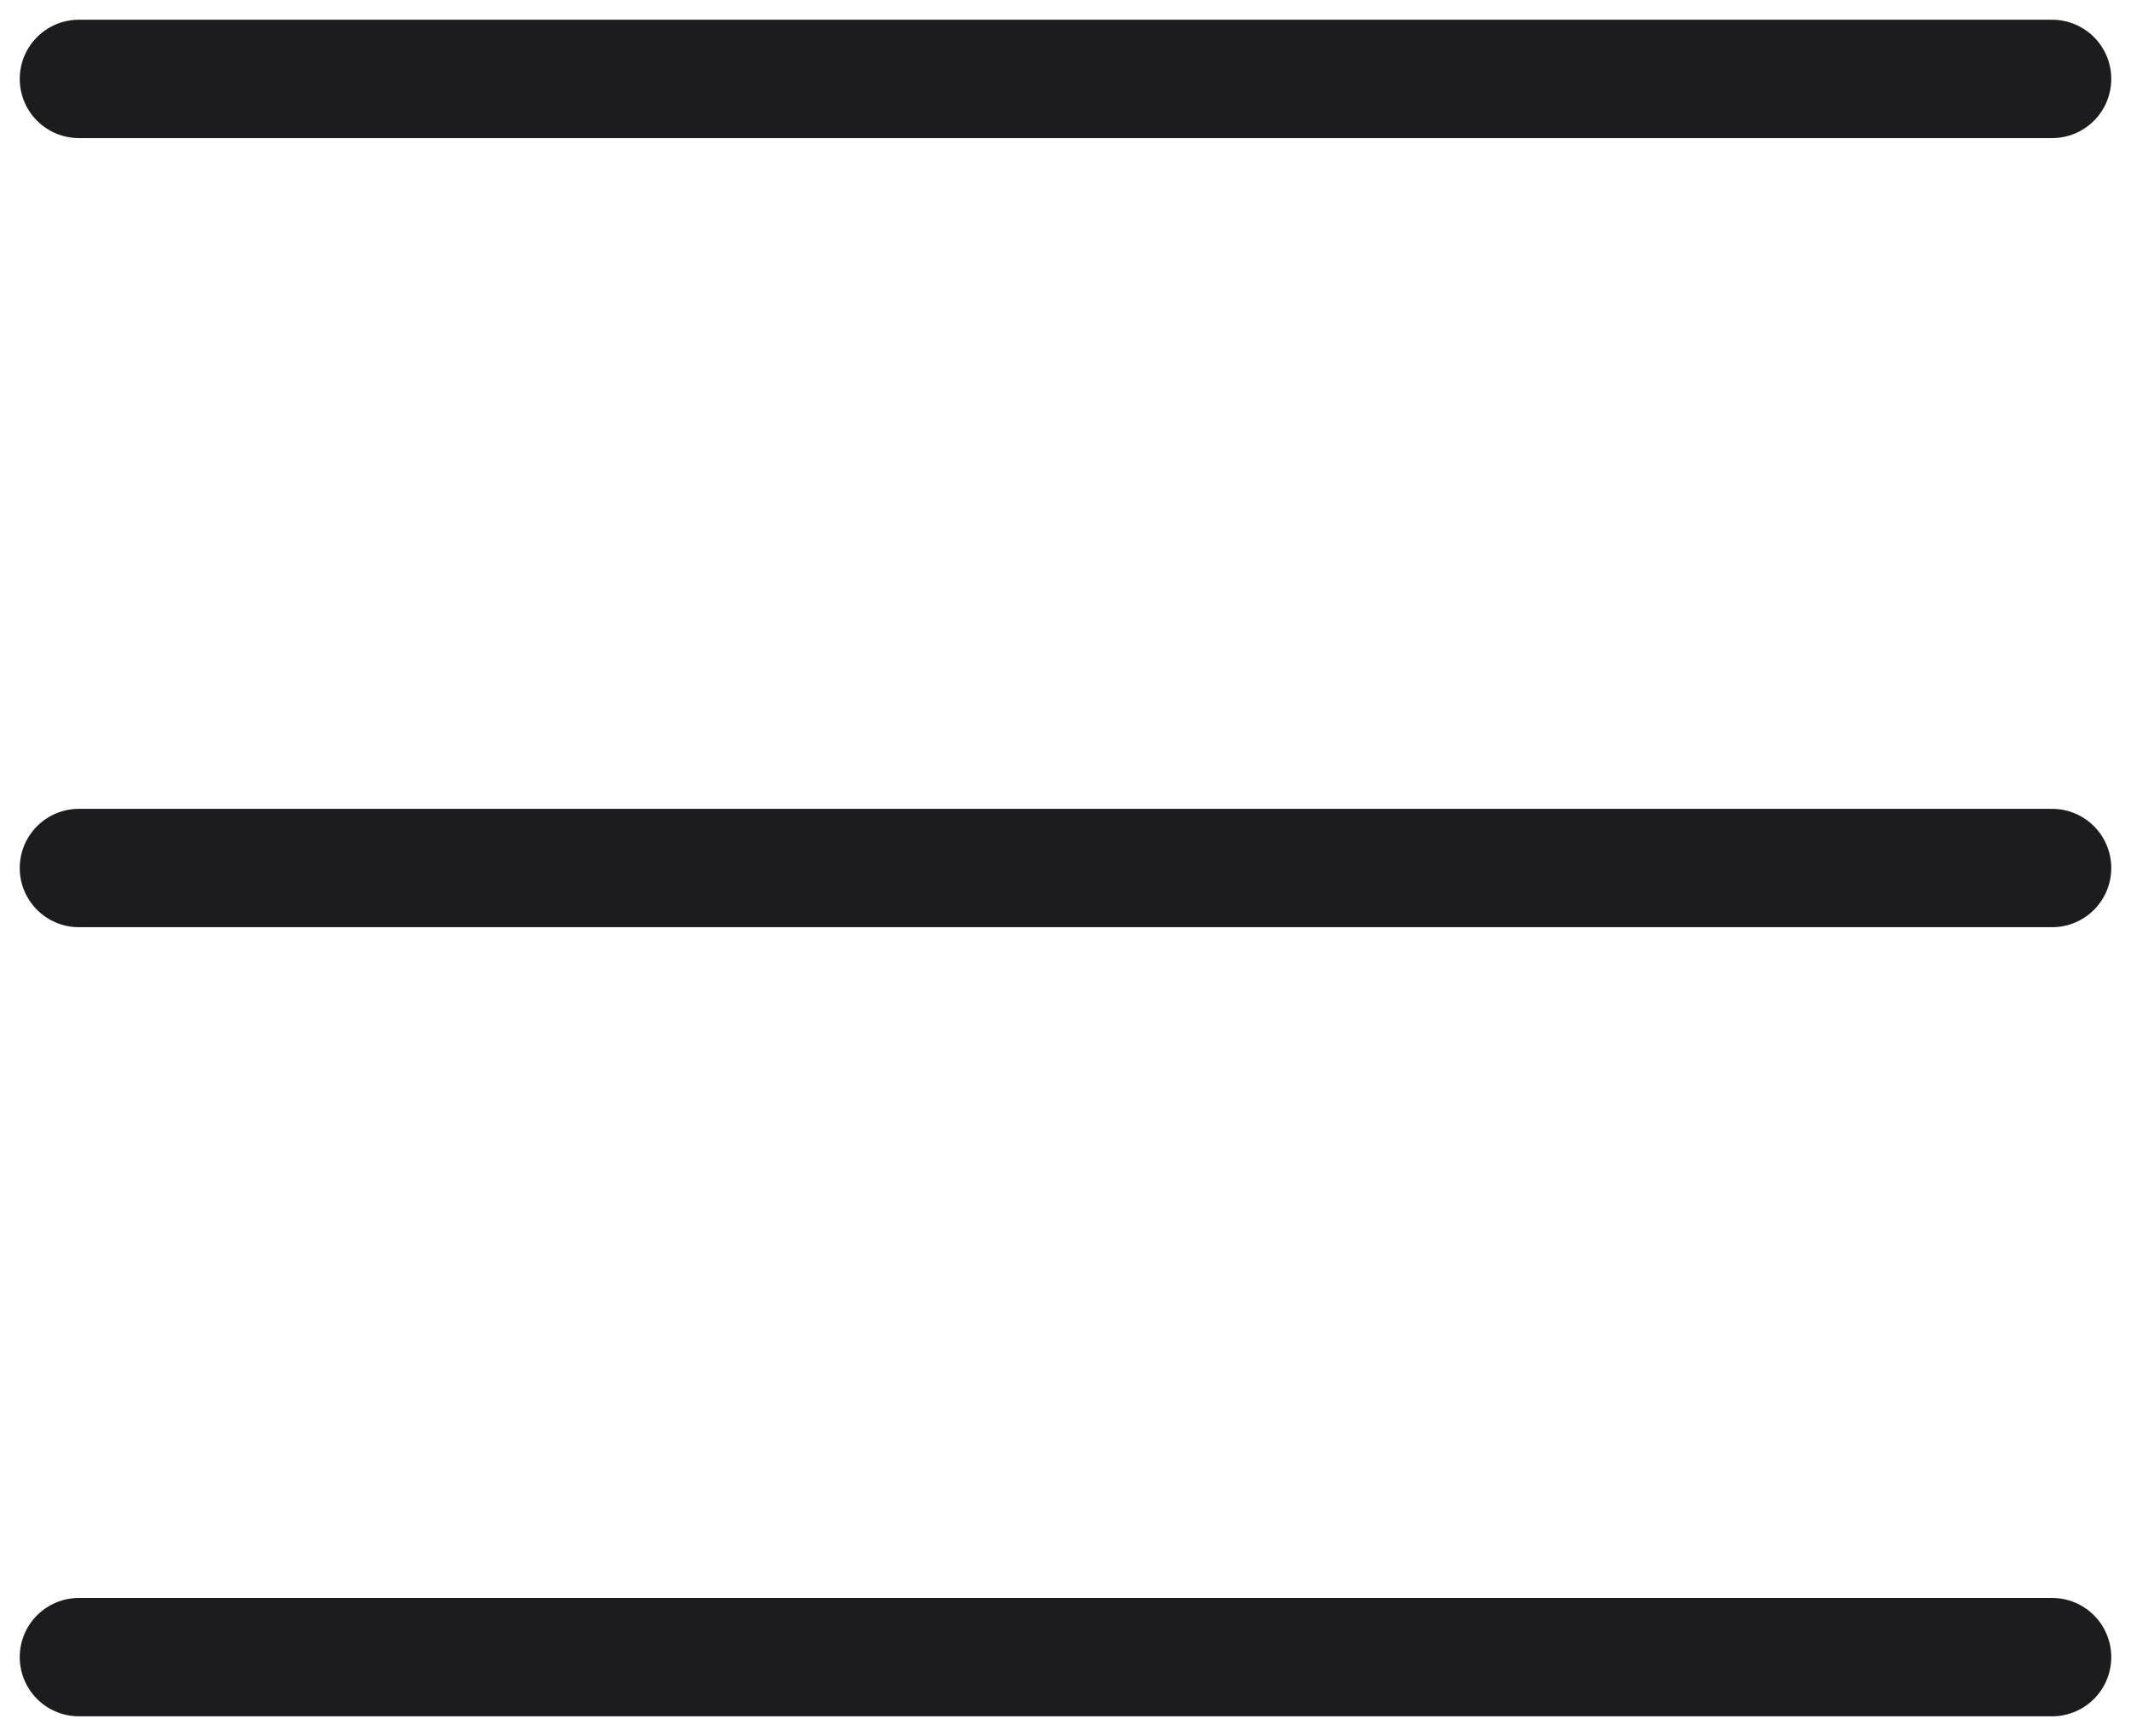 <?xml version="1.0" encoding="UTF-8"?> <svg xmlns="http://www.w3.org/2000/svg" width="54" height="44" viewBox="0 0 54 44" fill="none"><path d="M2 2H52" stroke="#1C1C1E" stroke-width="3" stroke-linecap="round"></path><path d="M2 22H52" stroke="#1C1C1E" stroke-width="3" stroke-linecap="round"></path><path d="M2 42H52" stroke="#1C1C1E" stroke-width="3" stroke-linecap="round"></path></svg> 